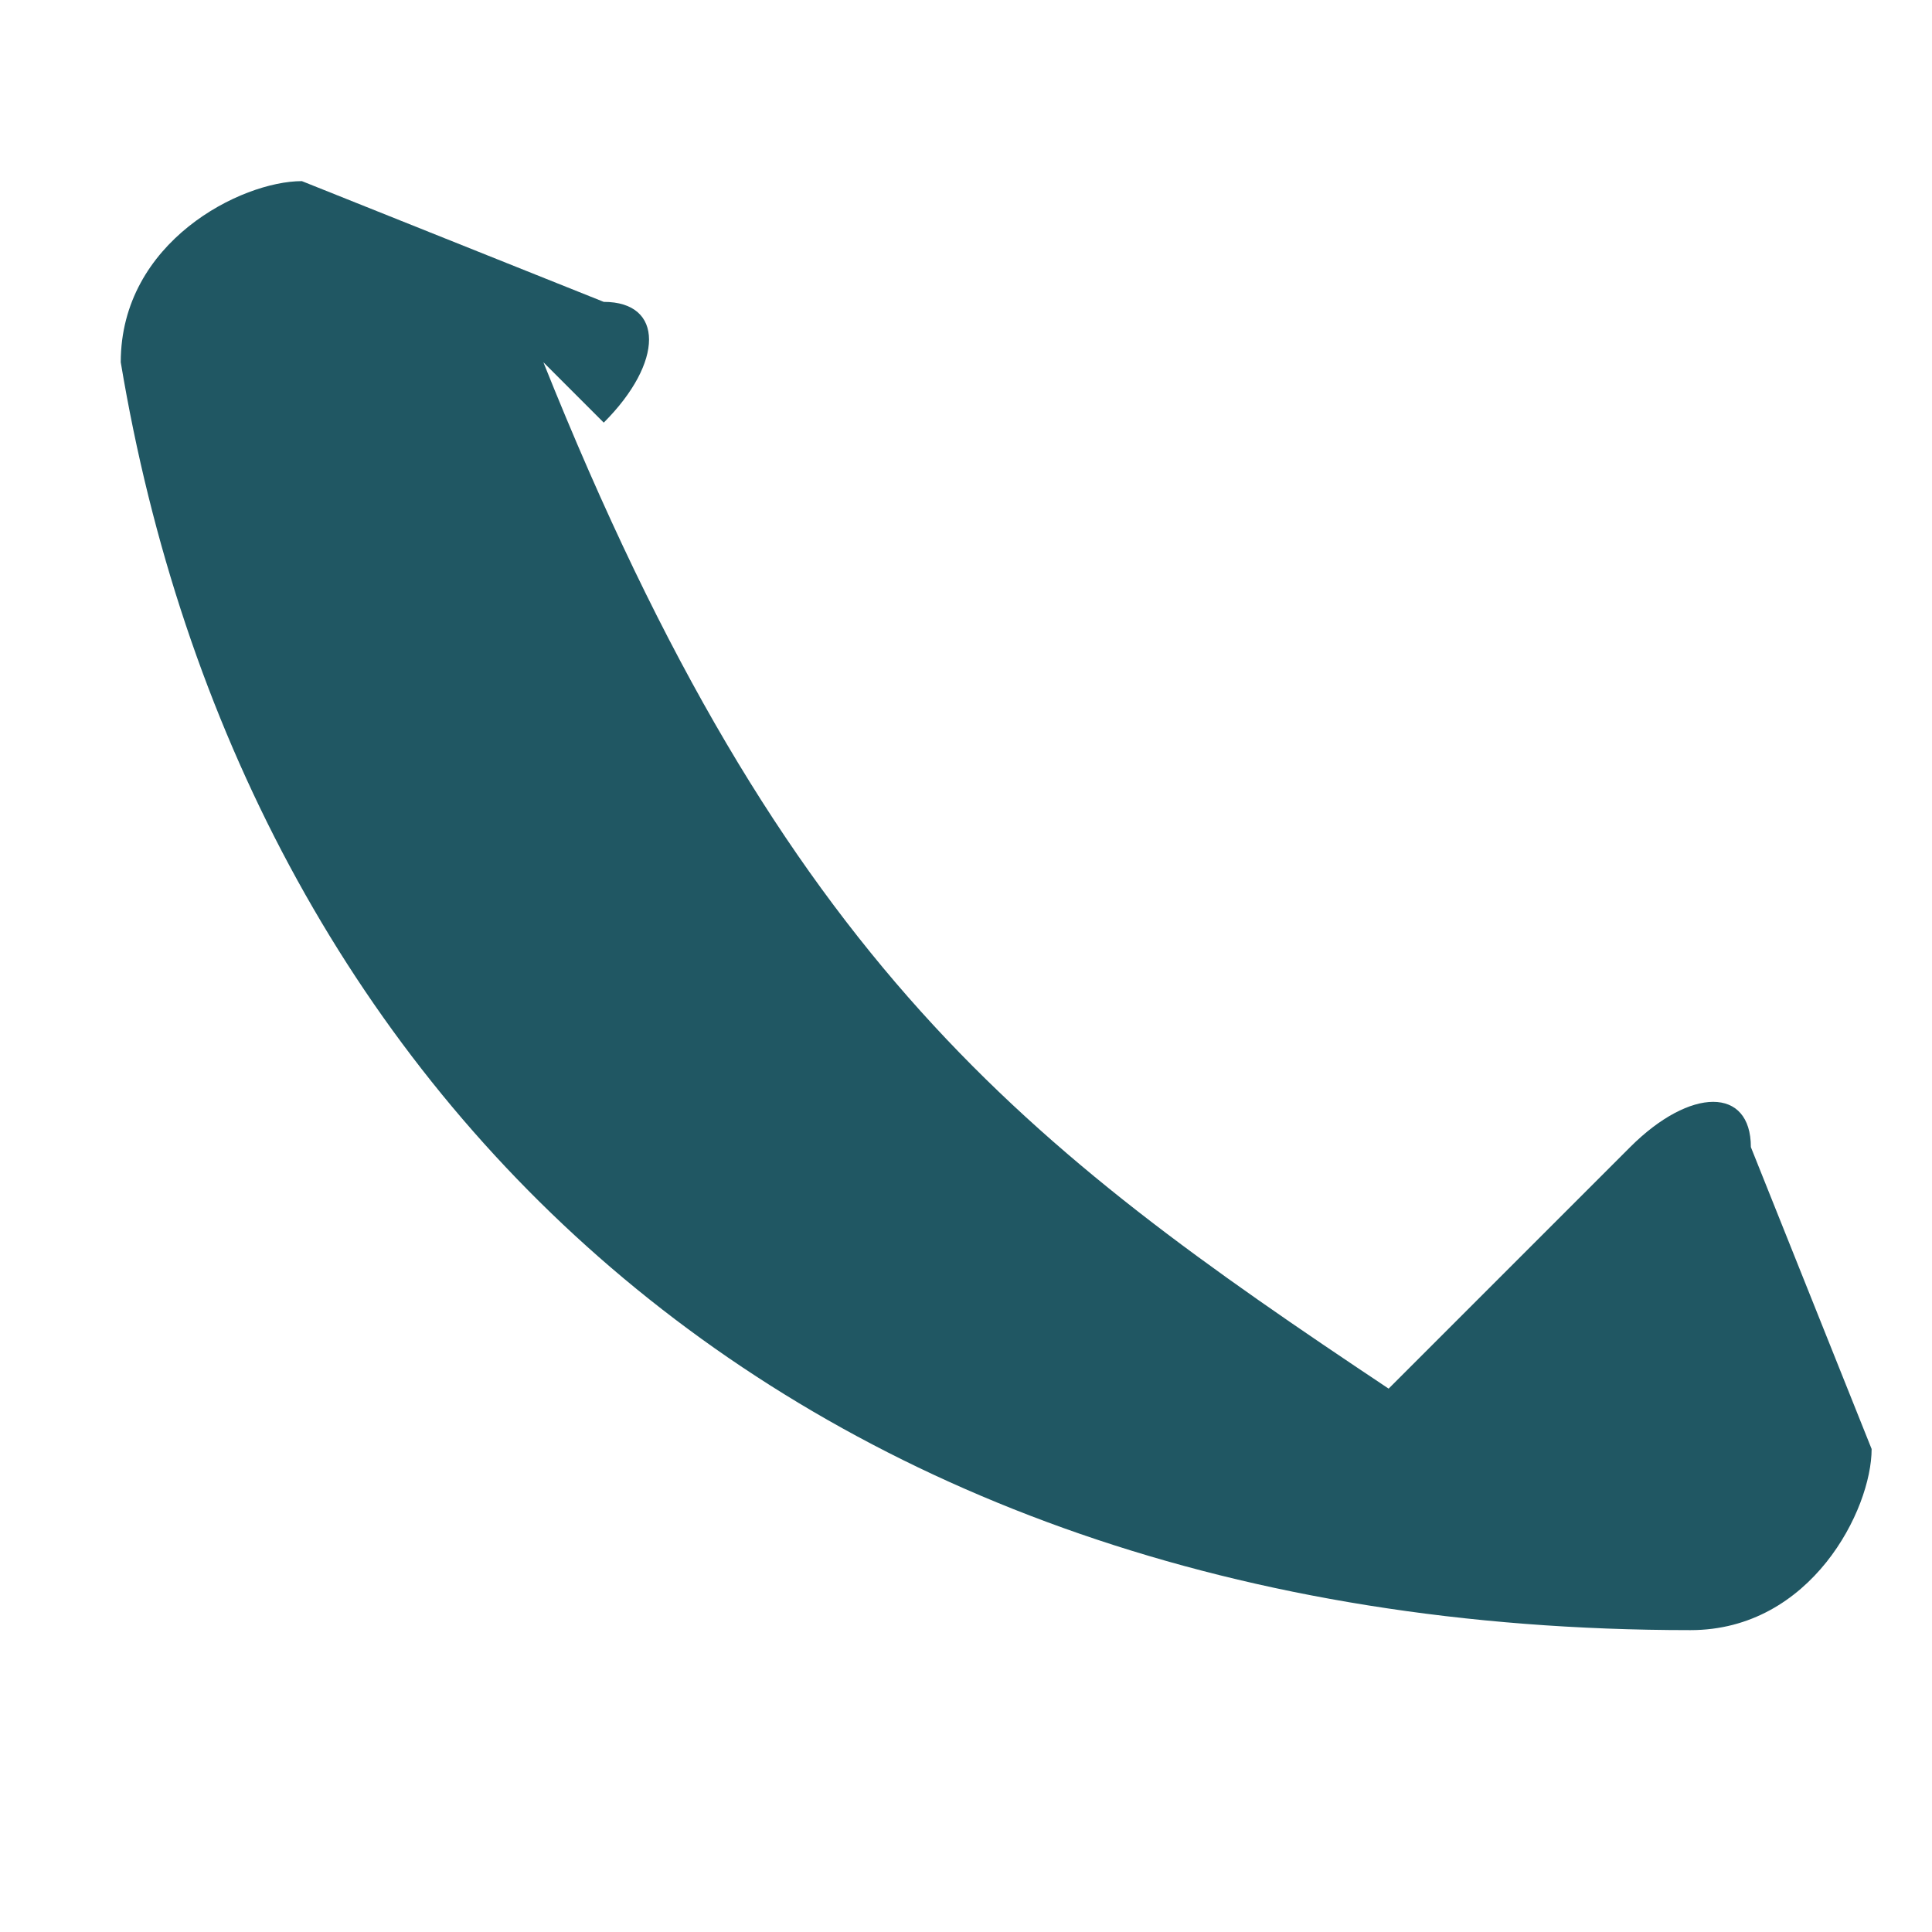 <?xml version="1.0" encoding="UTF-8"?>
<svg xmlns="http://www.w3.org/2000/svg" viewBox="0 0 32 32" width="32" height="32"><path d="M9 6c4 10 8 13 14 17l4-4c1-1 2-1 2 0l2 5c0 1-1 3-3 3C13 27 4 18 2 6c0-2 2-3 3-3l5 2c1 0 1 1 0 2z" fill="#205763"/></svg>
